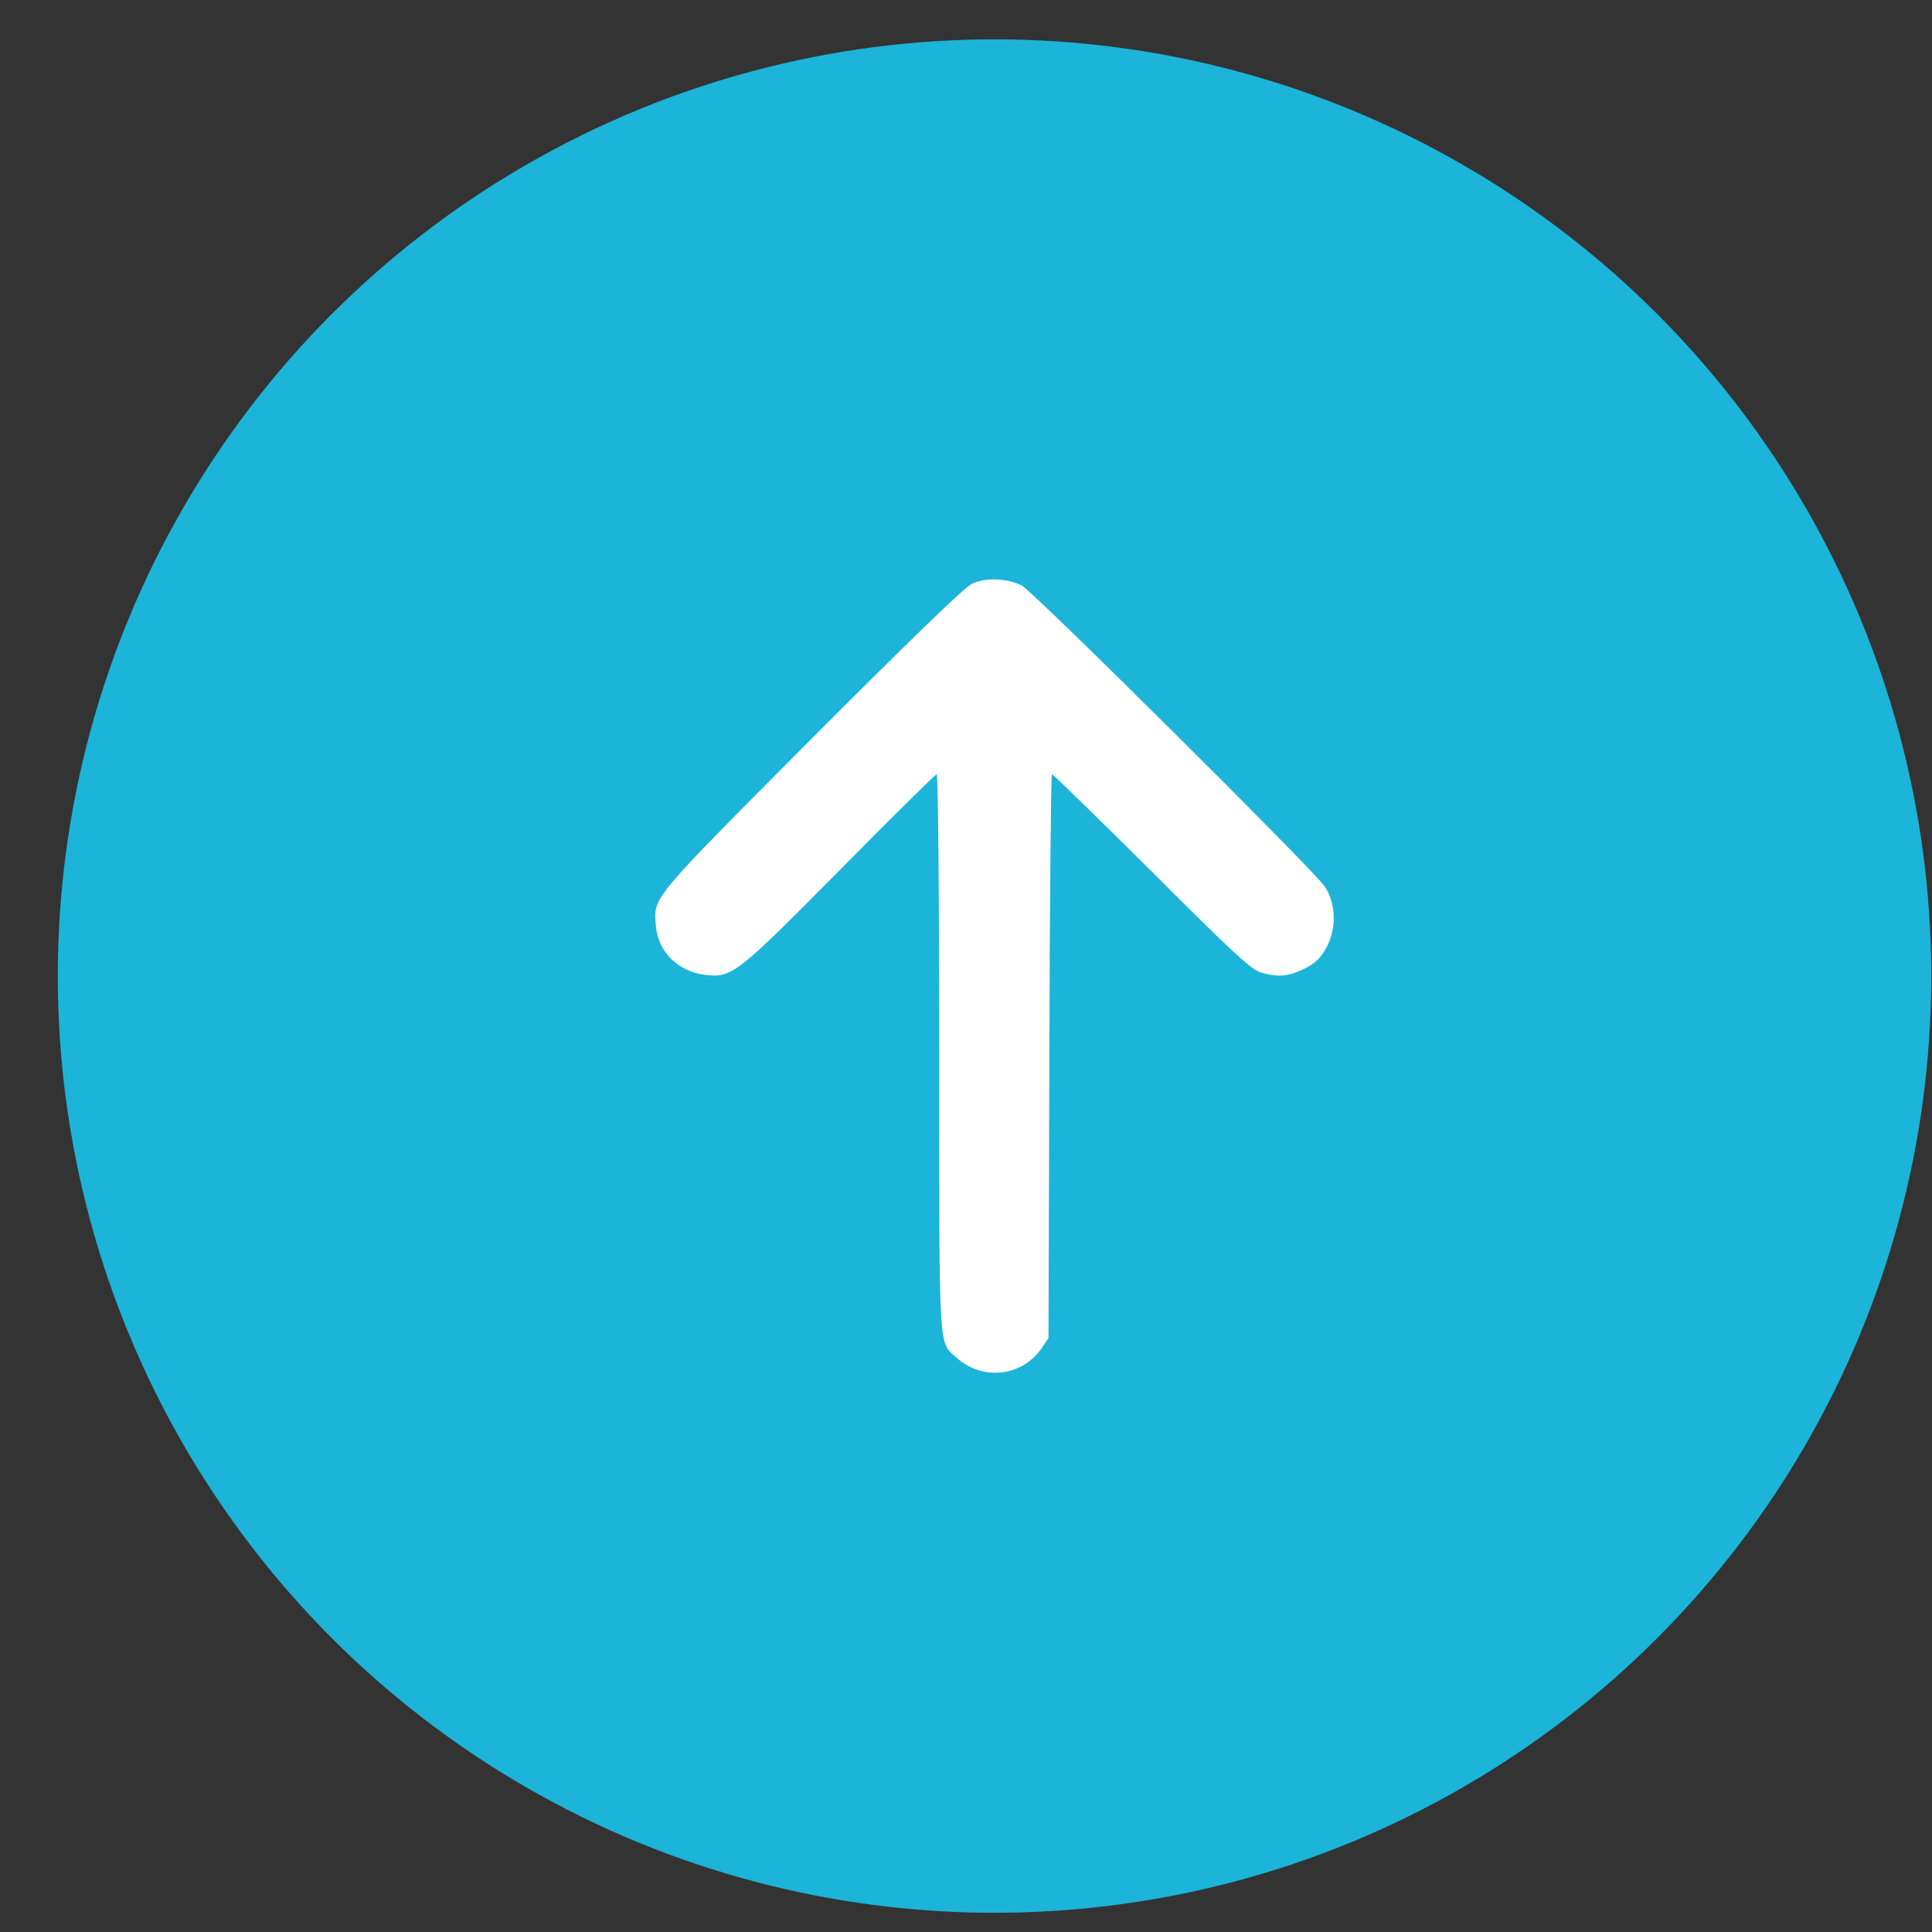 <svg width="33" height="33" viewBox="0 0 33 33" fill="none" xmlns="http://www.w3.org/2000/svg">
<rect x="0" y="0" width="33" height="33" fill="#333333" stroke="none"/>
<circle cx="16.987" cy="16.672" r="16" fill="#1CB4D9"/>
<path d="M16.6 9.972C16.474 10.03 15.529 10.947 13.856 12.624C11.083 15.412 11.161 15.315 11.204 15.824C11.243 16.265 11.582 16.595 12.053 16.653C12.504 16.701 12.581 16.643 14.351 14.854C15.233 13.957 15.98 13.225 15.999 13.225C16.023 13.225 16.043 15.349 16.043 17.977C16.043 23.208 16.023 22.912 16.348 23.198C16.794 23.591 17.463 23.508 17.793 23.028L17.909 22.854L17.924 18.04C17.929 15.392 17.953 13.225 17.967 13.225C17.987 13.225 18.758 13.977 19.679 14.893C21.085 16.299 21.381 16.57 21.545 16.614C21.841 16.697 22.011 16.677 22.282 16.546C22.471 16.449 22.554 16.372 22.66 16.178C22.835 15.848 22.82 15.421 22.622 15.135C22.423 14.845 17.638 10.093 17.453 10.001C17.201 9.875 16.828 9.861 16.6 9.972Z" fill="white"/>
</svg>